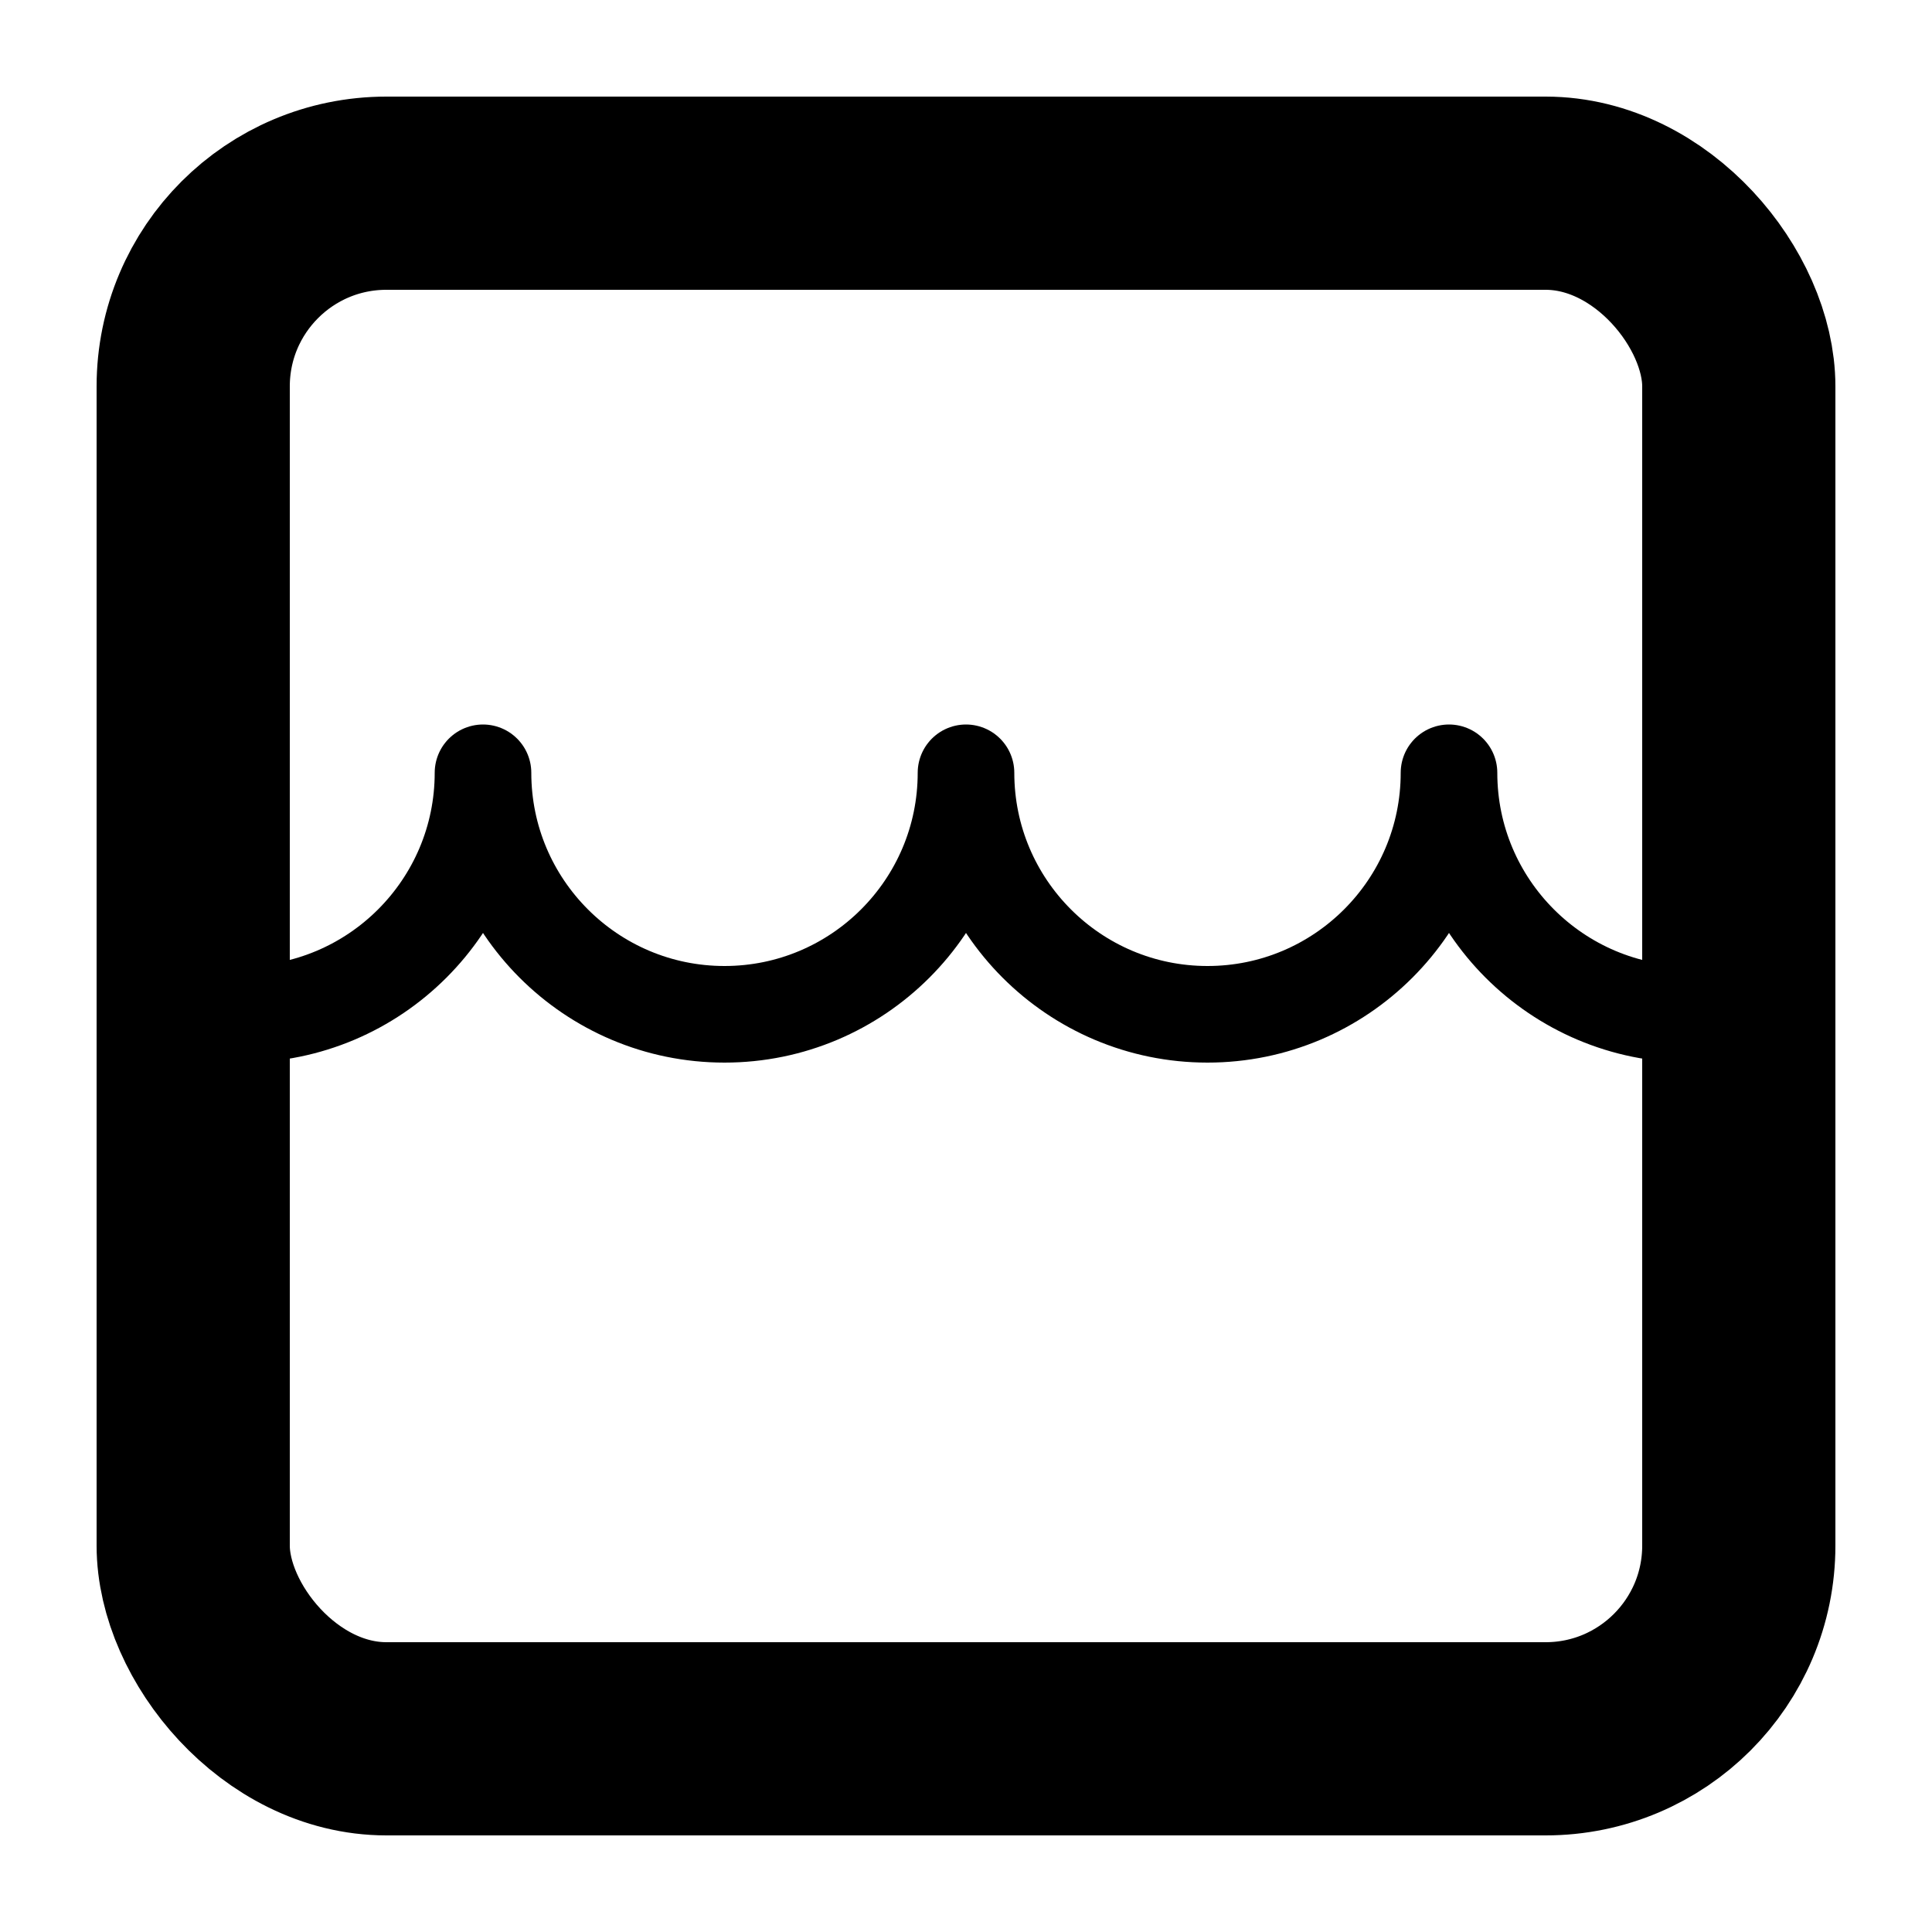 <svg viewBox="0 0 20 20" xmlns="http://www.w3.org/2000/svg" id="Layer_1">
  <defs>
    <style>
      .cls-1 {
        stroke-linecap: round;
      }

      .cls-1, .cls-2 {
        fill: none;
        stroke: #000;
        stroke-linejoin: round;
      }

      .cls-2 {
        stroke-width: 2px;
      }
    </style>
  </defs>
  <rect ry="2" rx="2" height="16" width="16" y="2" x="2" class="cls-2"></rect>
  <path d="M2.5,10.5c1.38,0,2.5-1.12,2.5-2.5,0,1.38,1.12,2.5,2.5,2.5s2.5-1.12,2.5-2.5c0,1.38,1.12,2.5,2.5,2.5s2.5-1.12,2.5-2.5c0,1.38,1.12,2.5,2.5,2.5" class="cls-1"></path>
</svg>
